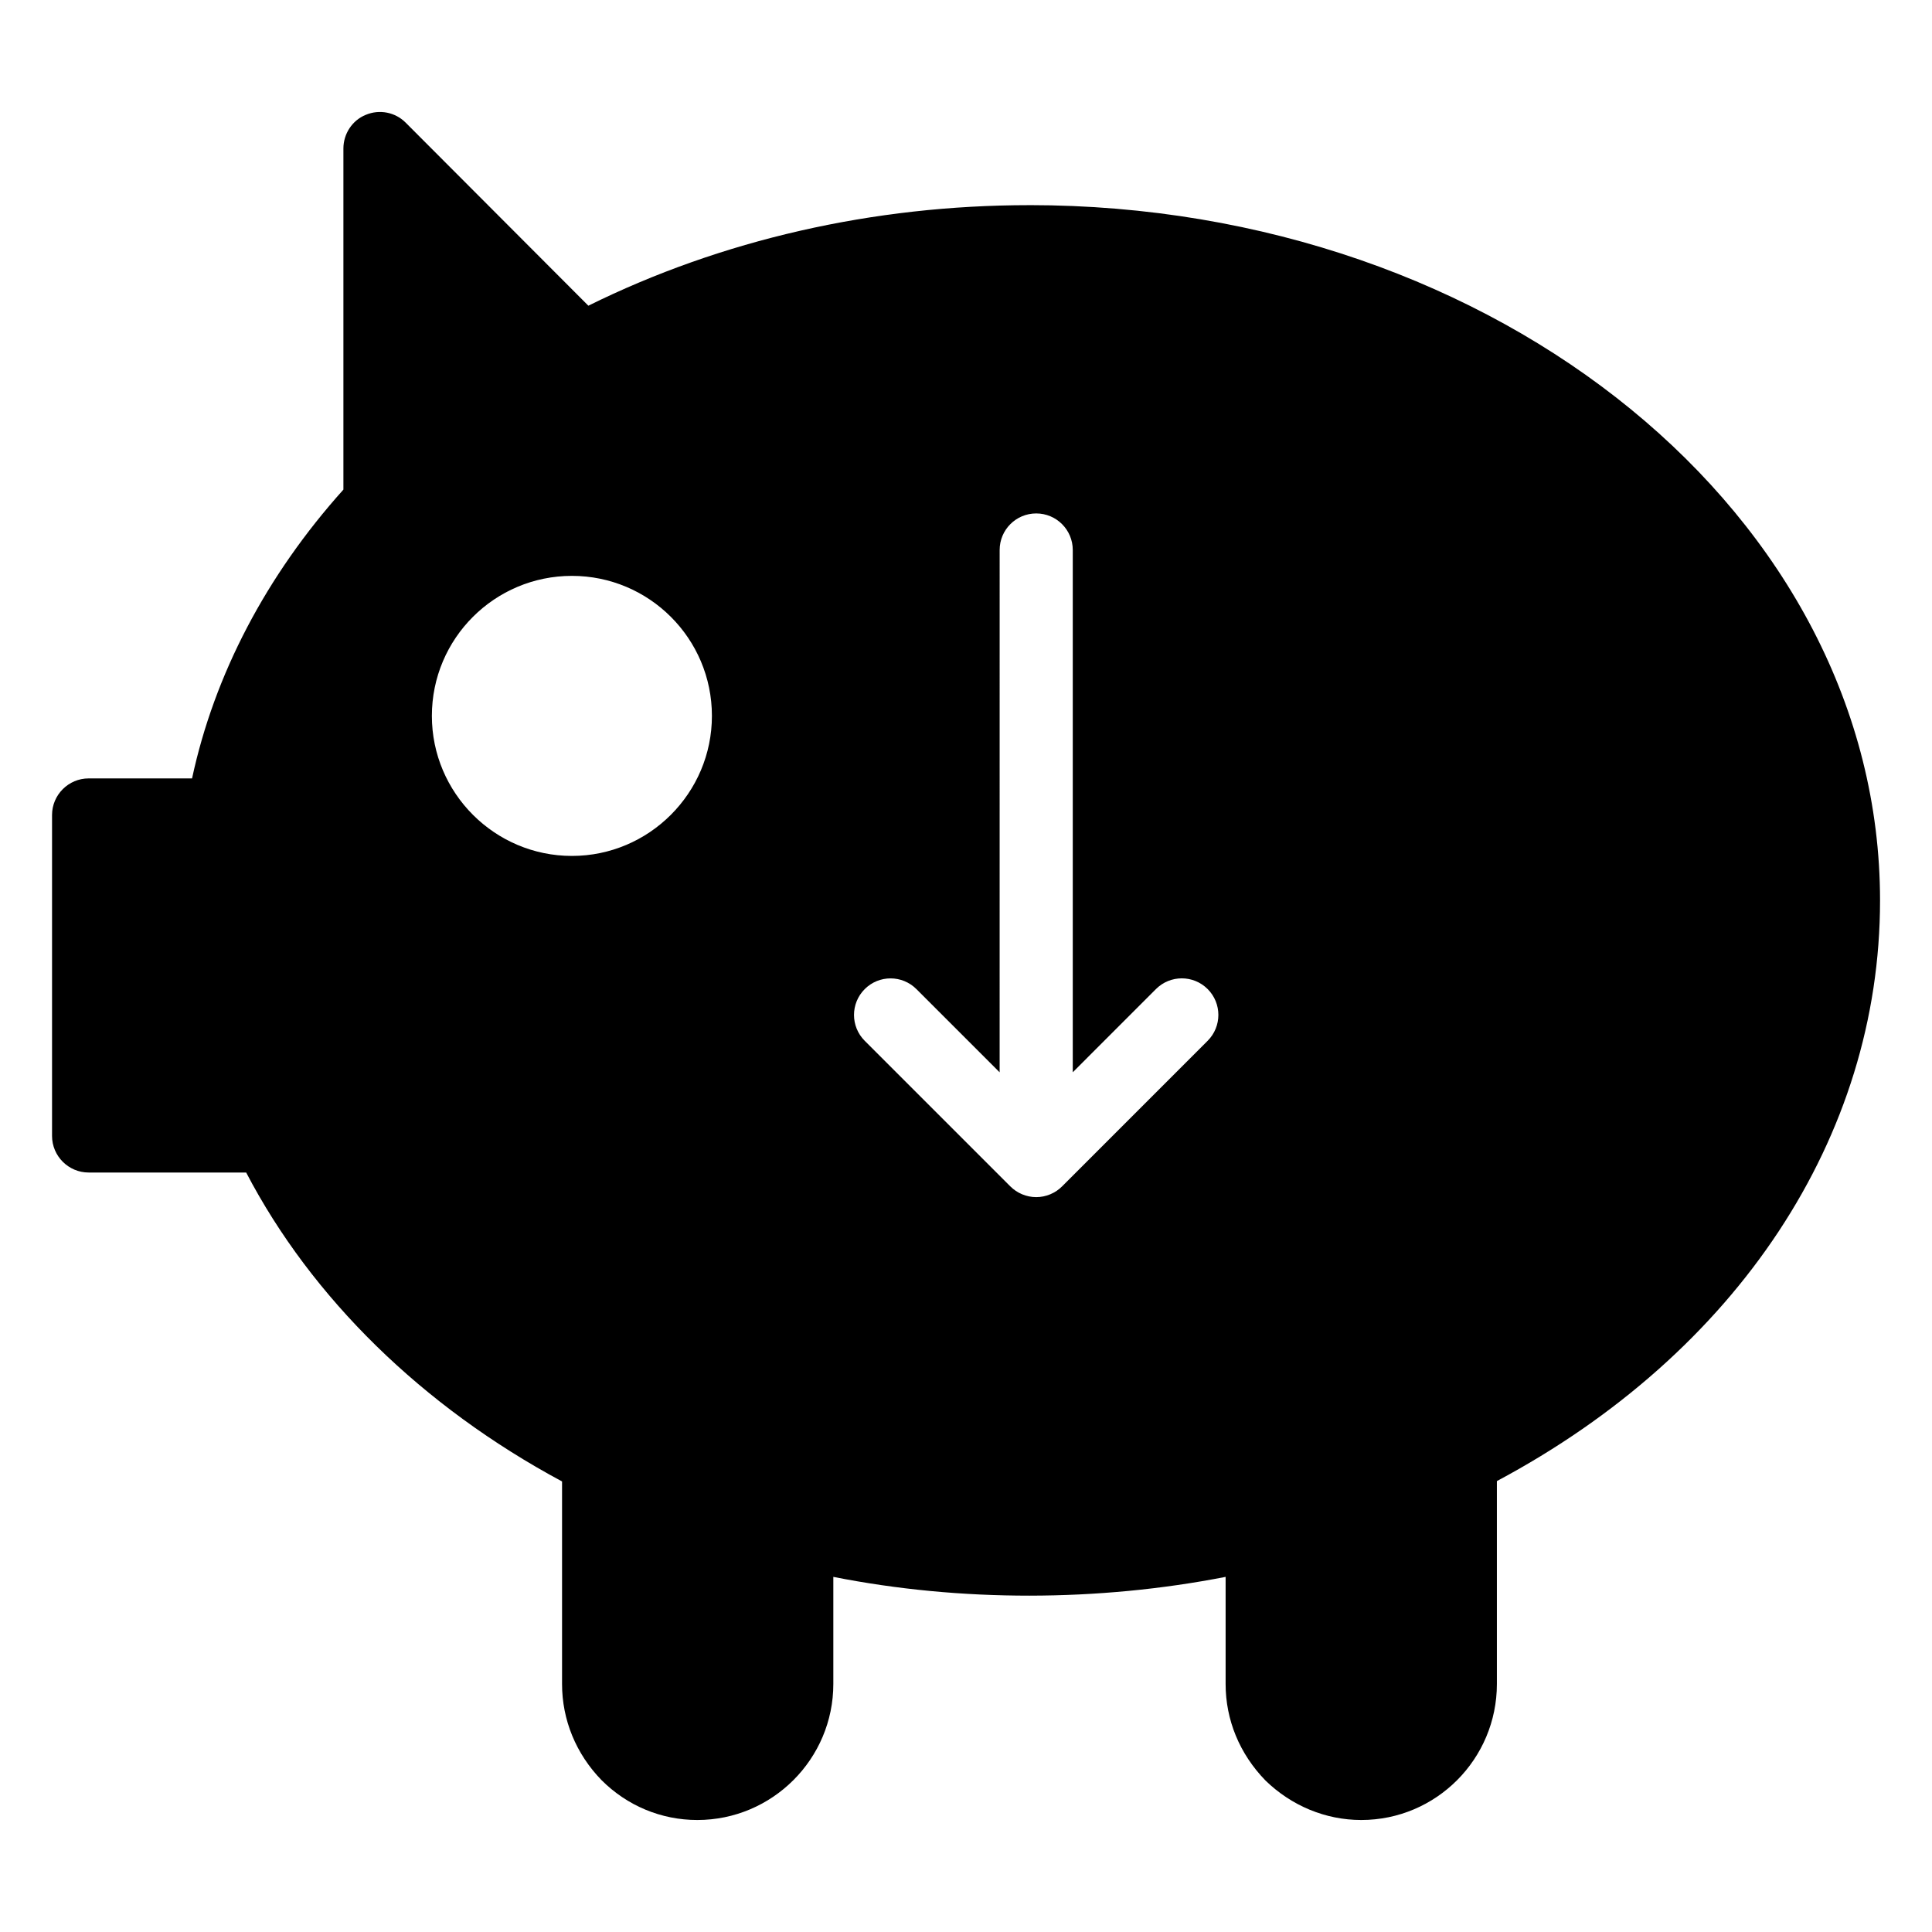 <?xml version="1.0" encoding="UTF-8"?>
<!-- Uploaded to: SVG Repo, www.svgrepo.com, Generator: SVG Repo Mixer Tools -->
<svg fill="#000000" width="800px" height="800px" version="1.1" viewBox="144 144 512 512" xmlns="http://www.w3.org/2000/svg">
 <path d="m416.76 198.37c-41.371 0-81.578 9.203-116.84 26.645l-48.441-48.539c-2.711-2.715-6.879-3.586-10.559-2.035-3.586 1.453-5.914 5.039-5.914 8.914v90.395c-20.445 22.77-34.203 49.023-40.109 76.539h-27.418c-5.328 0-9.688 4.359-9.688 9.688v85.066c0 5.328 4.359 9.688 9.688 9.688h41.758c17.344 33.23 46.699 62.008 83.711 81.871v53.676c0 9.496 3.684 18.504 10.465 25.48 6.781 6.781 15.793 10.562 25.383 10.562 19.863 0 36.043-16.18 36.043-36.043v-28.387c33.715 6.684 70.242 6.59 103.96 0v28.387c0 9.496 3.684 18.504 10.562 25.578 6.879 6.684 15.891 10.465 25.383 10.465 19.863 0 35.945-16.18 35.945-36.043v-53.773c63.75-34.004 101.54-91.168 101.54-153.86 0-101.63-101.15-184.28-225.46-184.28zm-121.2 172.46c-20.445 0-37.109-16.664-37.109-37.109 0-20.539 16.664-37.109 37.109-37.109 20.441 0 37.105 16.566 37.105 37.109 0.004 20.441-16.66 37.109-37.105 37.109zm168.48 48.992-38.57 38.578c-0.891 0.891-1.953 1.605-3.133 2.098-1.172 0.488-2.434 0.754-3.731 0.754s-2.559-0.266-3.731-0.754c-1.18-0.492-2.242-1.207-3.133-2.098l-38.582-38.578c-3.785-3.785-3.785-9.914 0-13.699s9.914-3.785 13.699 0l22.055 22.051 0.004-138.42c0-5.352 4.332-9.688 9.688-9.688s9.688 4.34 9.688 9.688v138.41l22.047-22.051c3.785-3.785 9.914-3.785 13.699 0 3.785 3.785 3.785 9.922 0 13.707z"/>
</svg>
